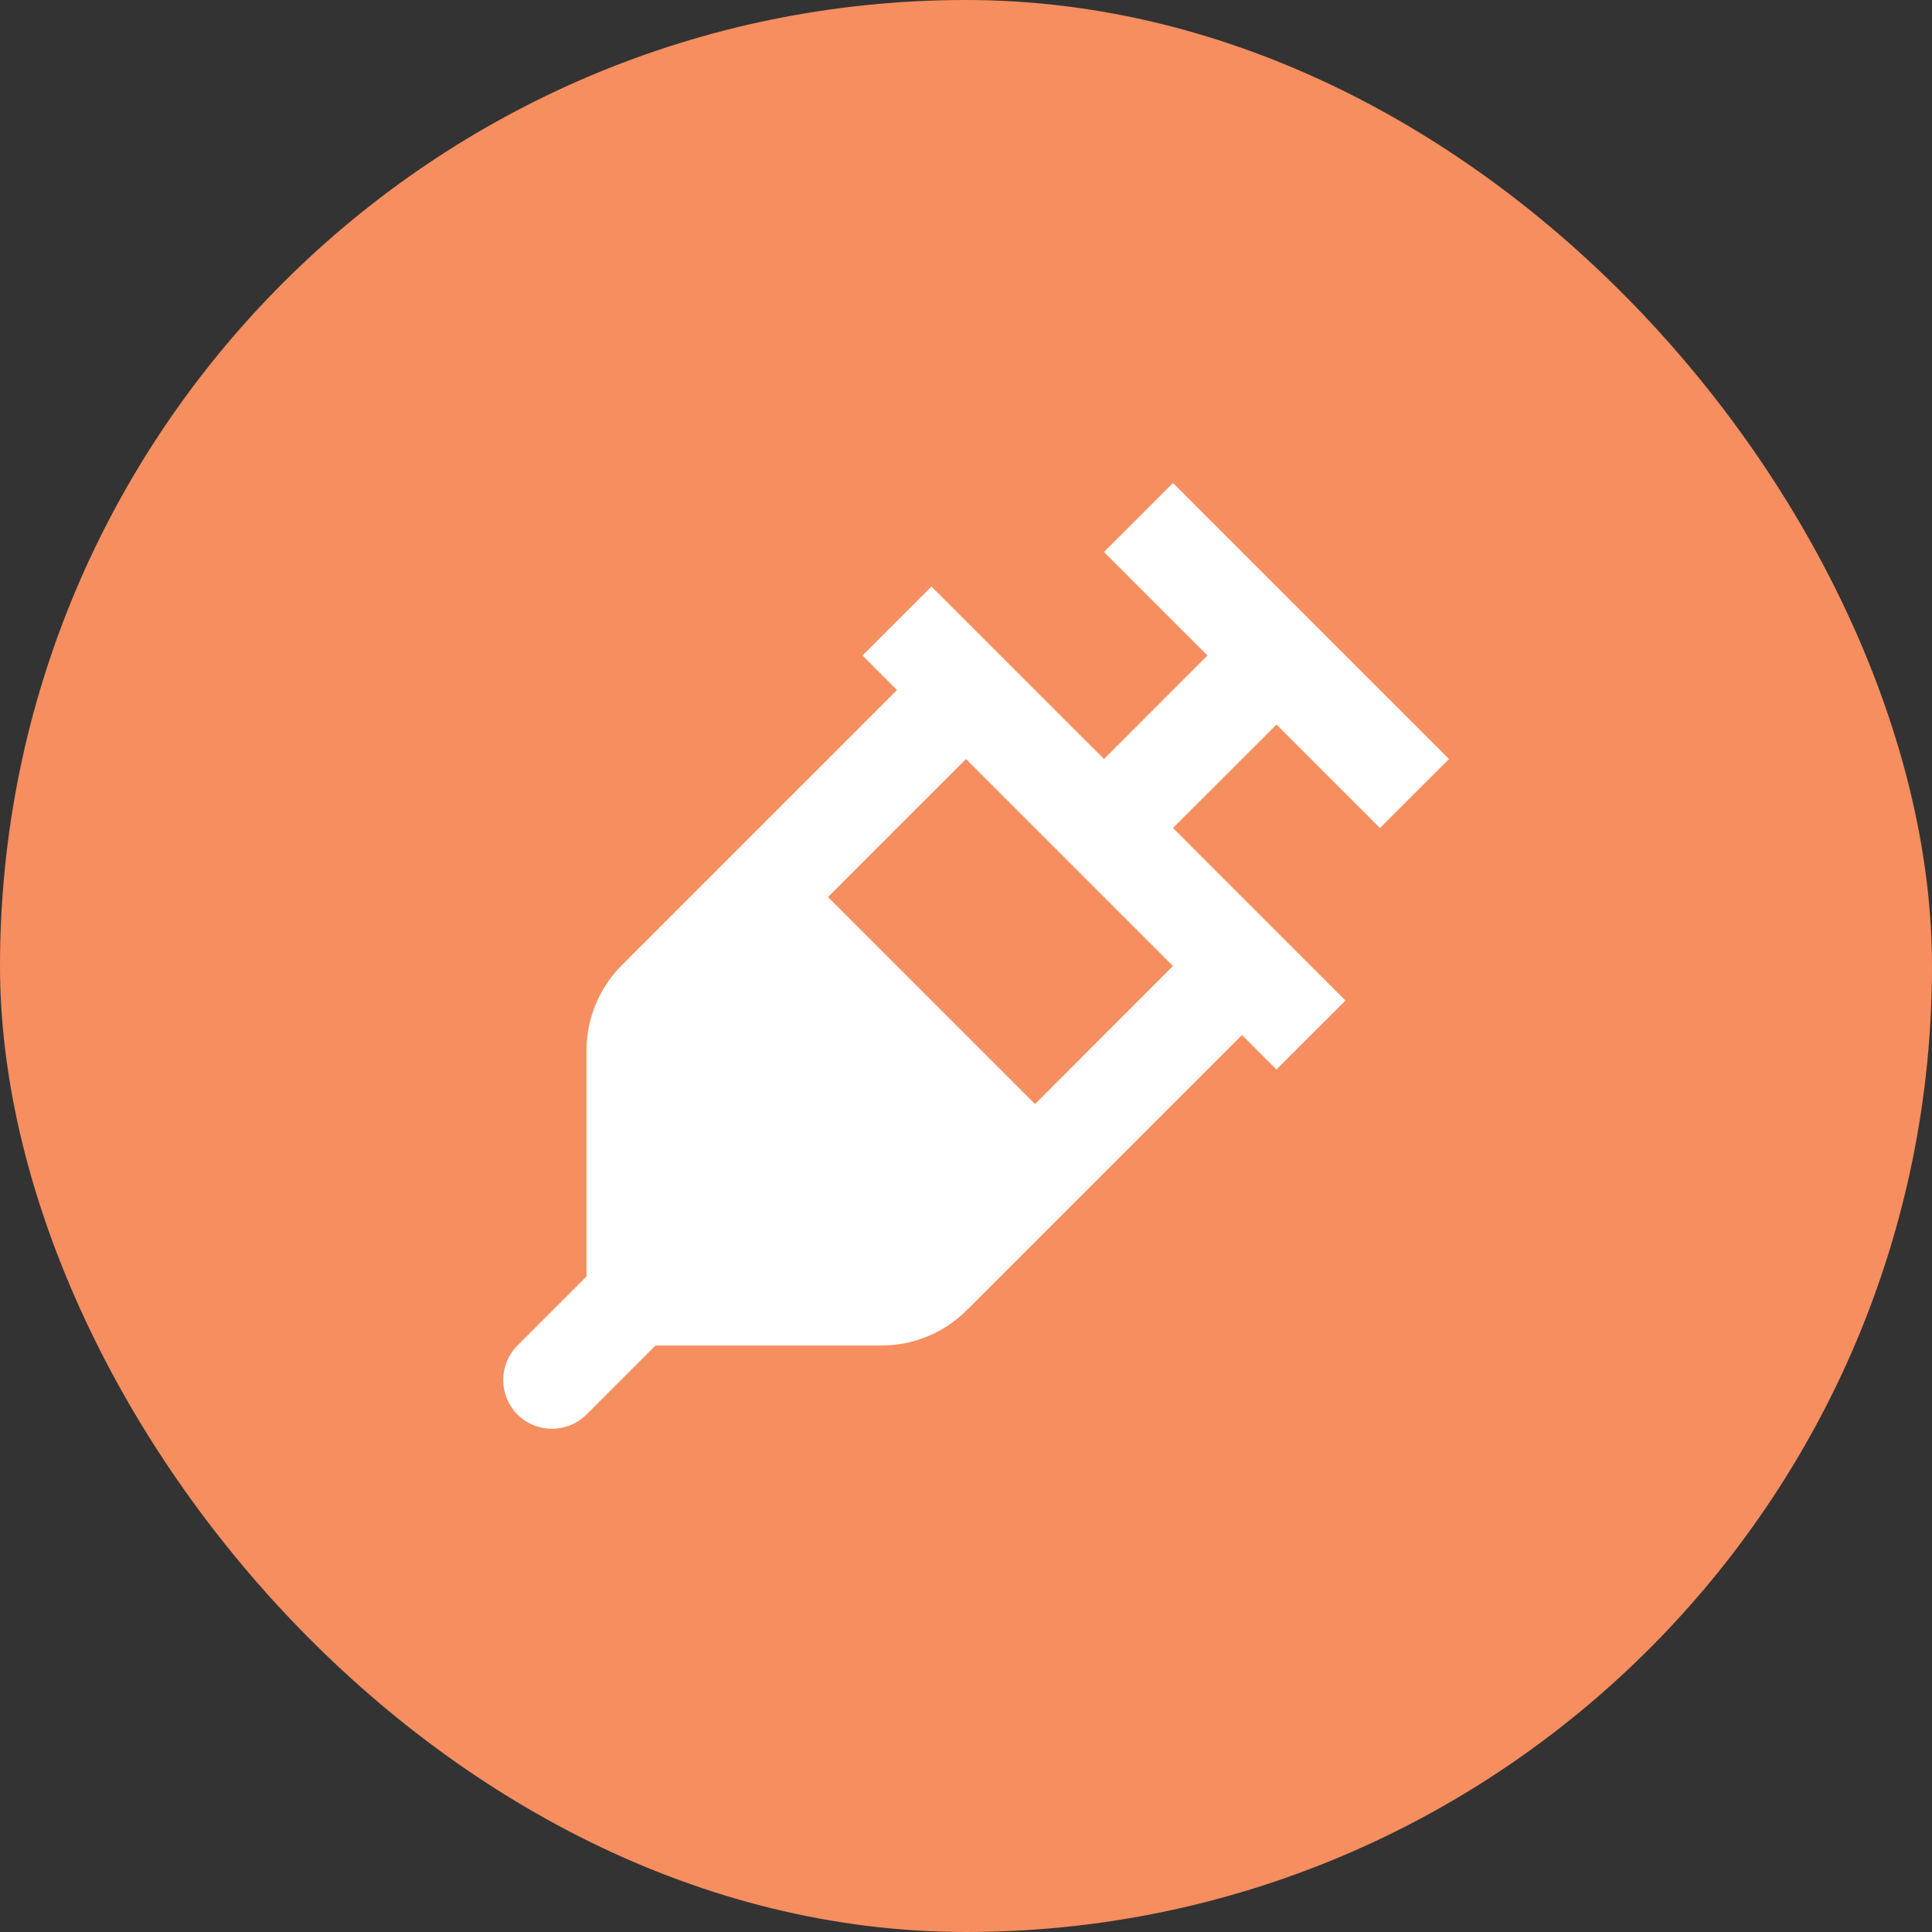 <svg xmlns="http://www.w3.org/2000/svg" fill="none" viewBox="0 0 32 32" height="32" width="32">
<rect x="0" y="0" width="32" height="32" fill="#333333" stroke="none"/>
<rect fill="#F68E5F" rx="16" height="32" width="32"></rect>
<path fill="white" d="M24 12.572L22.857 13.714L21.143 12.001L19.428 13.714L22.285 16.572L21.142 17.714L20.571 17.143L16.014 21.7C15.639 22.075 15.13 22.286 14.6 22.286H10.857L9.714 23.429C9.398 23.744 8.887 23.744 8.571 23.429C8.256 23.113 8.256 22.602 8.571 22.286L9.714 21.143V17.4C9.714 16.87 9.925 16.361 10.3 15.986L14.857 11.429L14.286 10.857L15.428 9.715L18.286 12.572L19.999 10.857L18.286 9.143L19.428 8L24 12.572ZM19.428 16L16 12.572L14.857 13.714L13.714 14.858L17.143 18.286L19.428 16Z"></path>
</svg>
